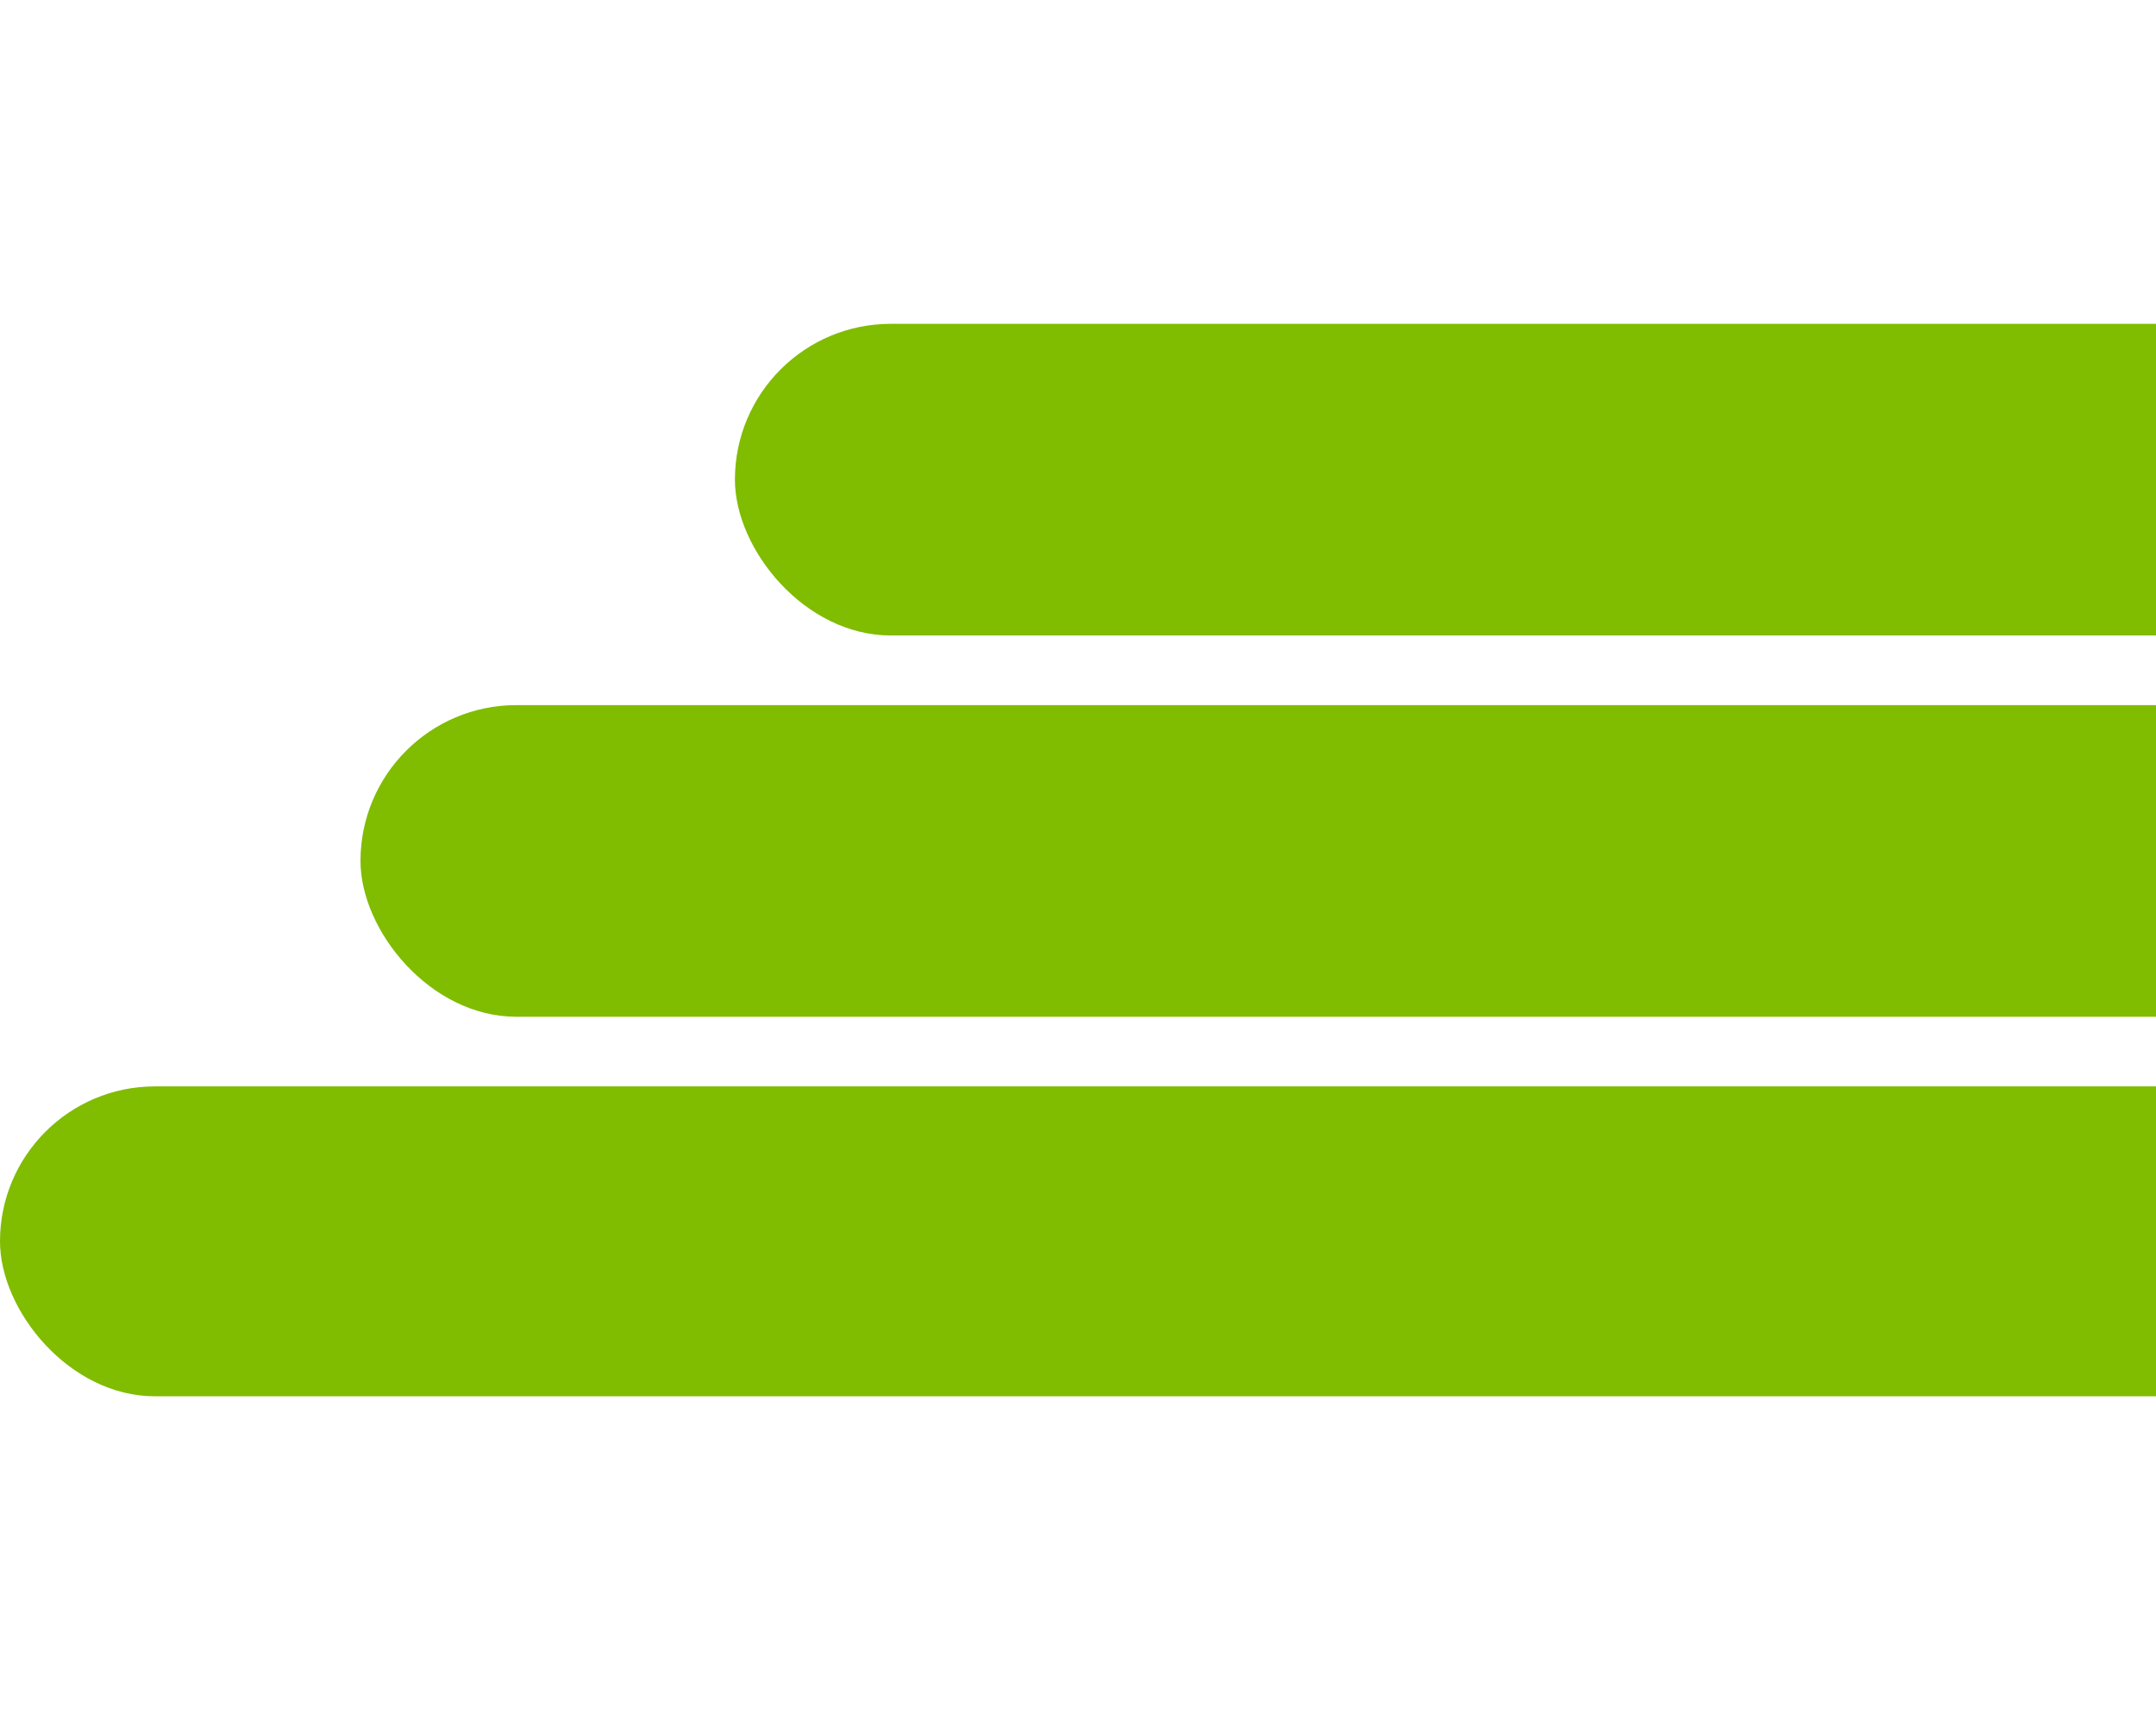 <svg xmlns="http://www.w3.org/2000/svg" width="2476" height="1976" viewBox="0 0 2476 1976" fill="none"><g clip-path="url(#clip0_1114_92)"><rect y="1248" width="3336" height="356" rx="178" fill="#80BC00"></rect><rect x="414" y="810" width="2922" height="358" rx="179" fill="#80BC00"></rect><rect x="844" y="372" width="2492" height="358" rx="179" fill="#80BC00"></rect></g><defs><clipPath id="clip0_1114_92"><rect width="2476" height="1976" fill="white"></rect></clipPath></defs></svg>